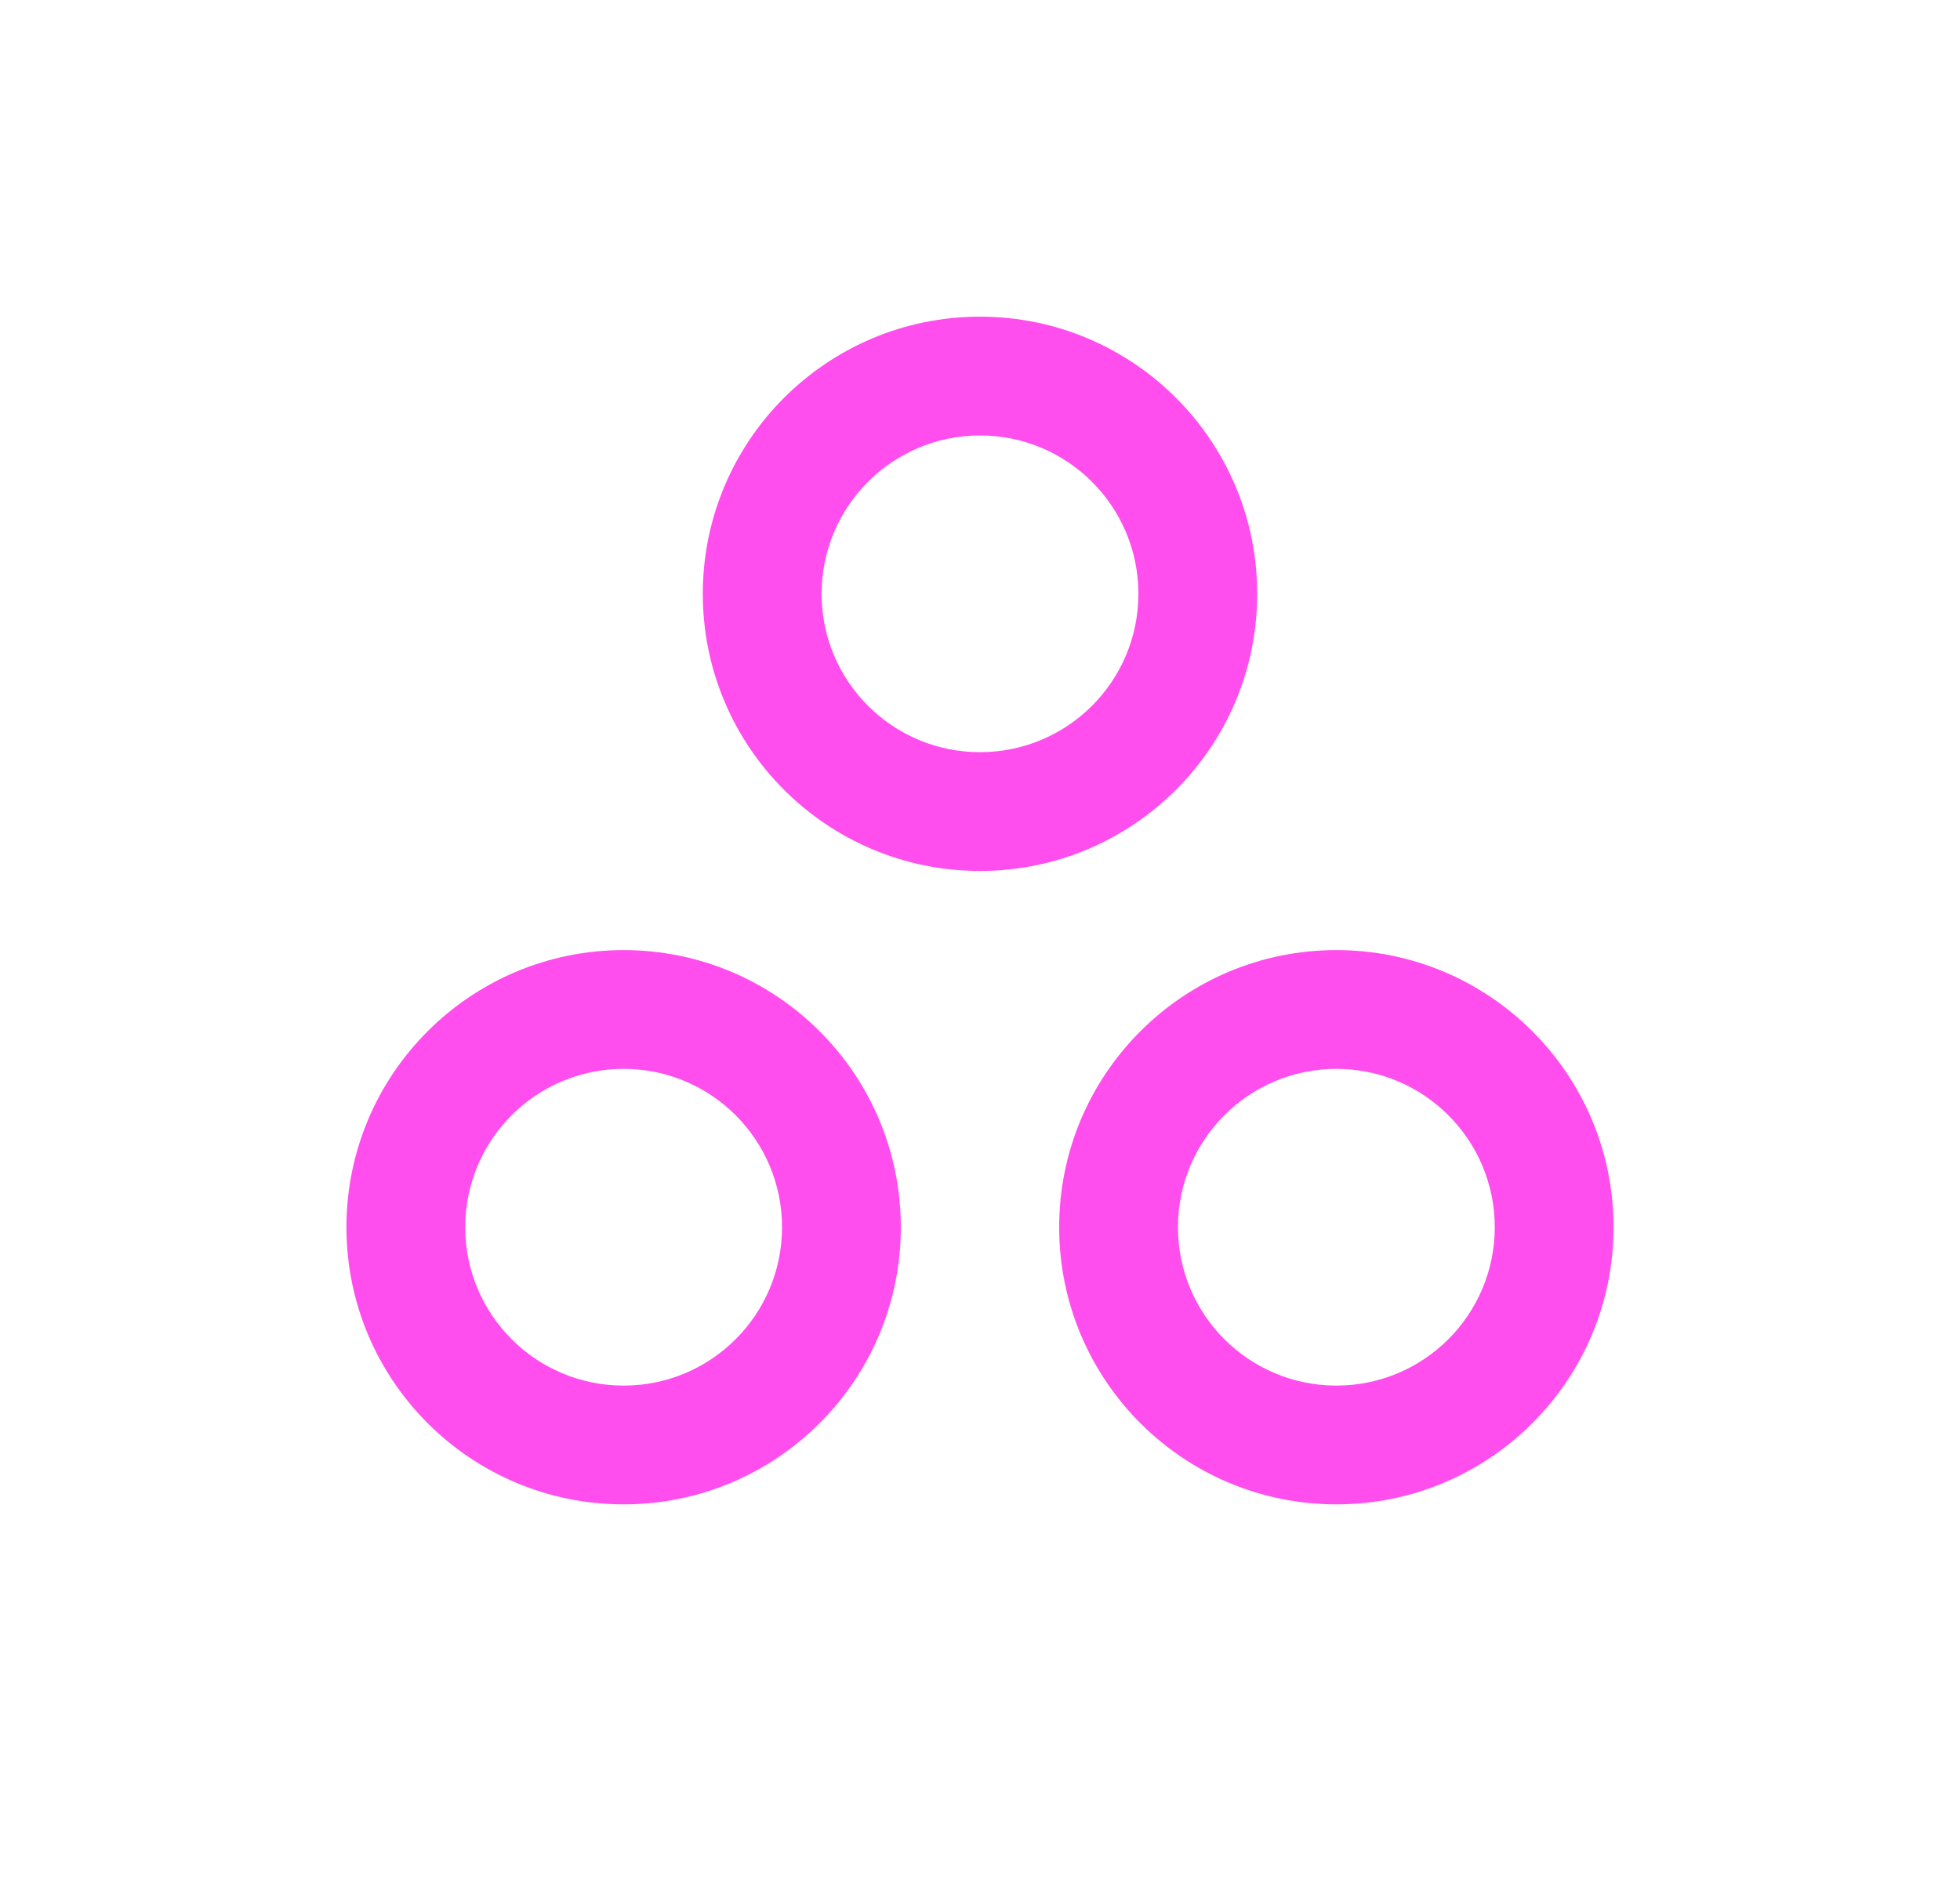 <svg width="33" height="32" viewBox="0 0 33 32" fill="none" xmlns="http://www.w3.org/2000/svg">
<path fill-rule="evenodd" clip-rule="evenodd" d="M16.5 12.667C17.973 12.667 19.167 11.473 19.167 10C19.167 8.527 17.973 7.333 16.5 7.333C15.027 7.333 13.833 8.527 13.833 10C13.833 11.473 15.027 12.667 16.5 12.667ZM10.5 23.334C11.973 23.334 13.167 22.14 13.167 20.667C13.167 19.194 11.973 18 10.5 18C9.027 18 7.833 19.194 7.833 20.667C7.833 22.14 9.027 23.334 10.5 23.334ZM22.5 23.334C23.973 23.334 25.167 22.14 25.167 20.667C25.167 19.194 23.973 18 22.5 18C21.027 18 19.833 19.194 19.833 20.667C19.833 22.14 21.027 23.334 22.5 23.334ZM16.5 14.667C19.077 14.667 21.167 12.578 21.167 10C21.167 7.423 19.077 5.333 16.5 5.333C13.923 5.333 11.833 7.423 11.833 10C11.833 12.578 13.923 14.667 16.5 14.667ZM10.5 25.334C13.077 25.334 15.167 23.244 15.167 20.667C15.167 18.09 13.077 16 10.5 16C7.923 16 5.833 18.09 5.833 20.667C5.833 23.244 7.923 25.334 10.5 25.334ZM22.5 25.334C25.077 25.334 27.167 23.244 27.167 20.667C27.167 18.09 25.077 16 22.5 16C19.923 16 17.833 18.09 17.833 20.667C17.833 23.244 19.923 25.334 22.5 25.334Z" fill="#FF4EED"/>
</svg>
